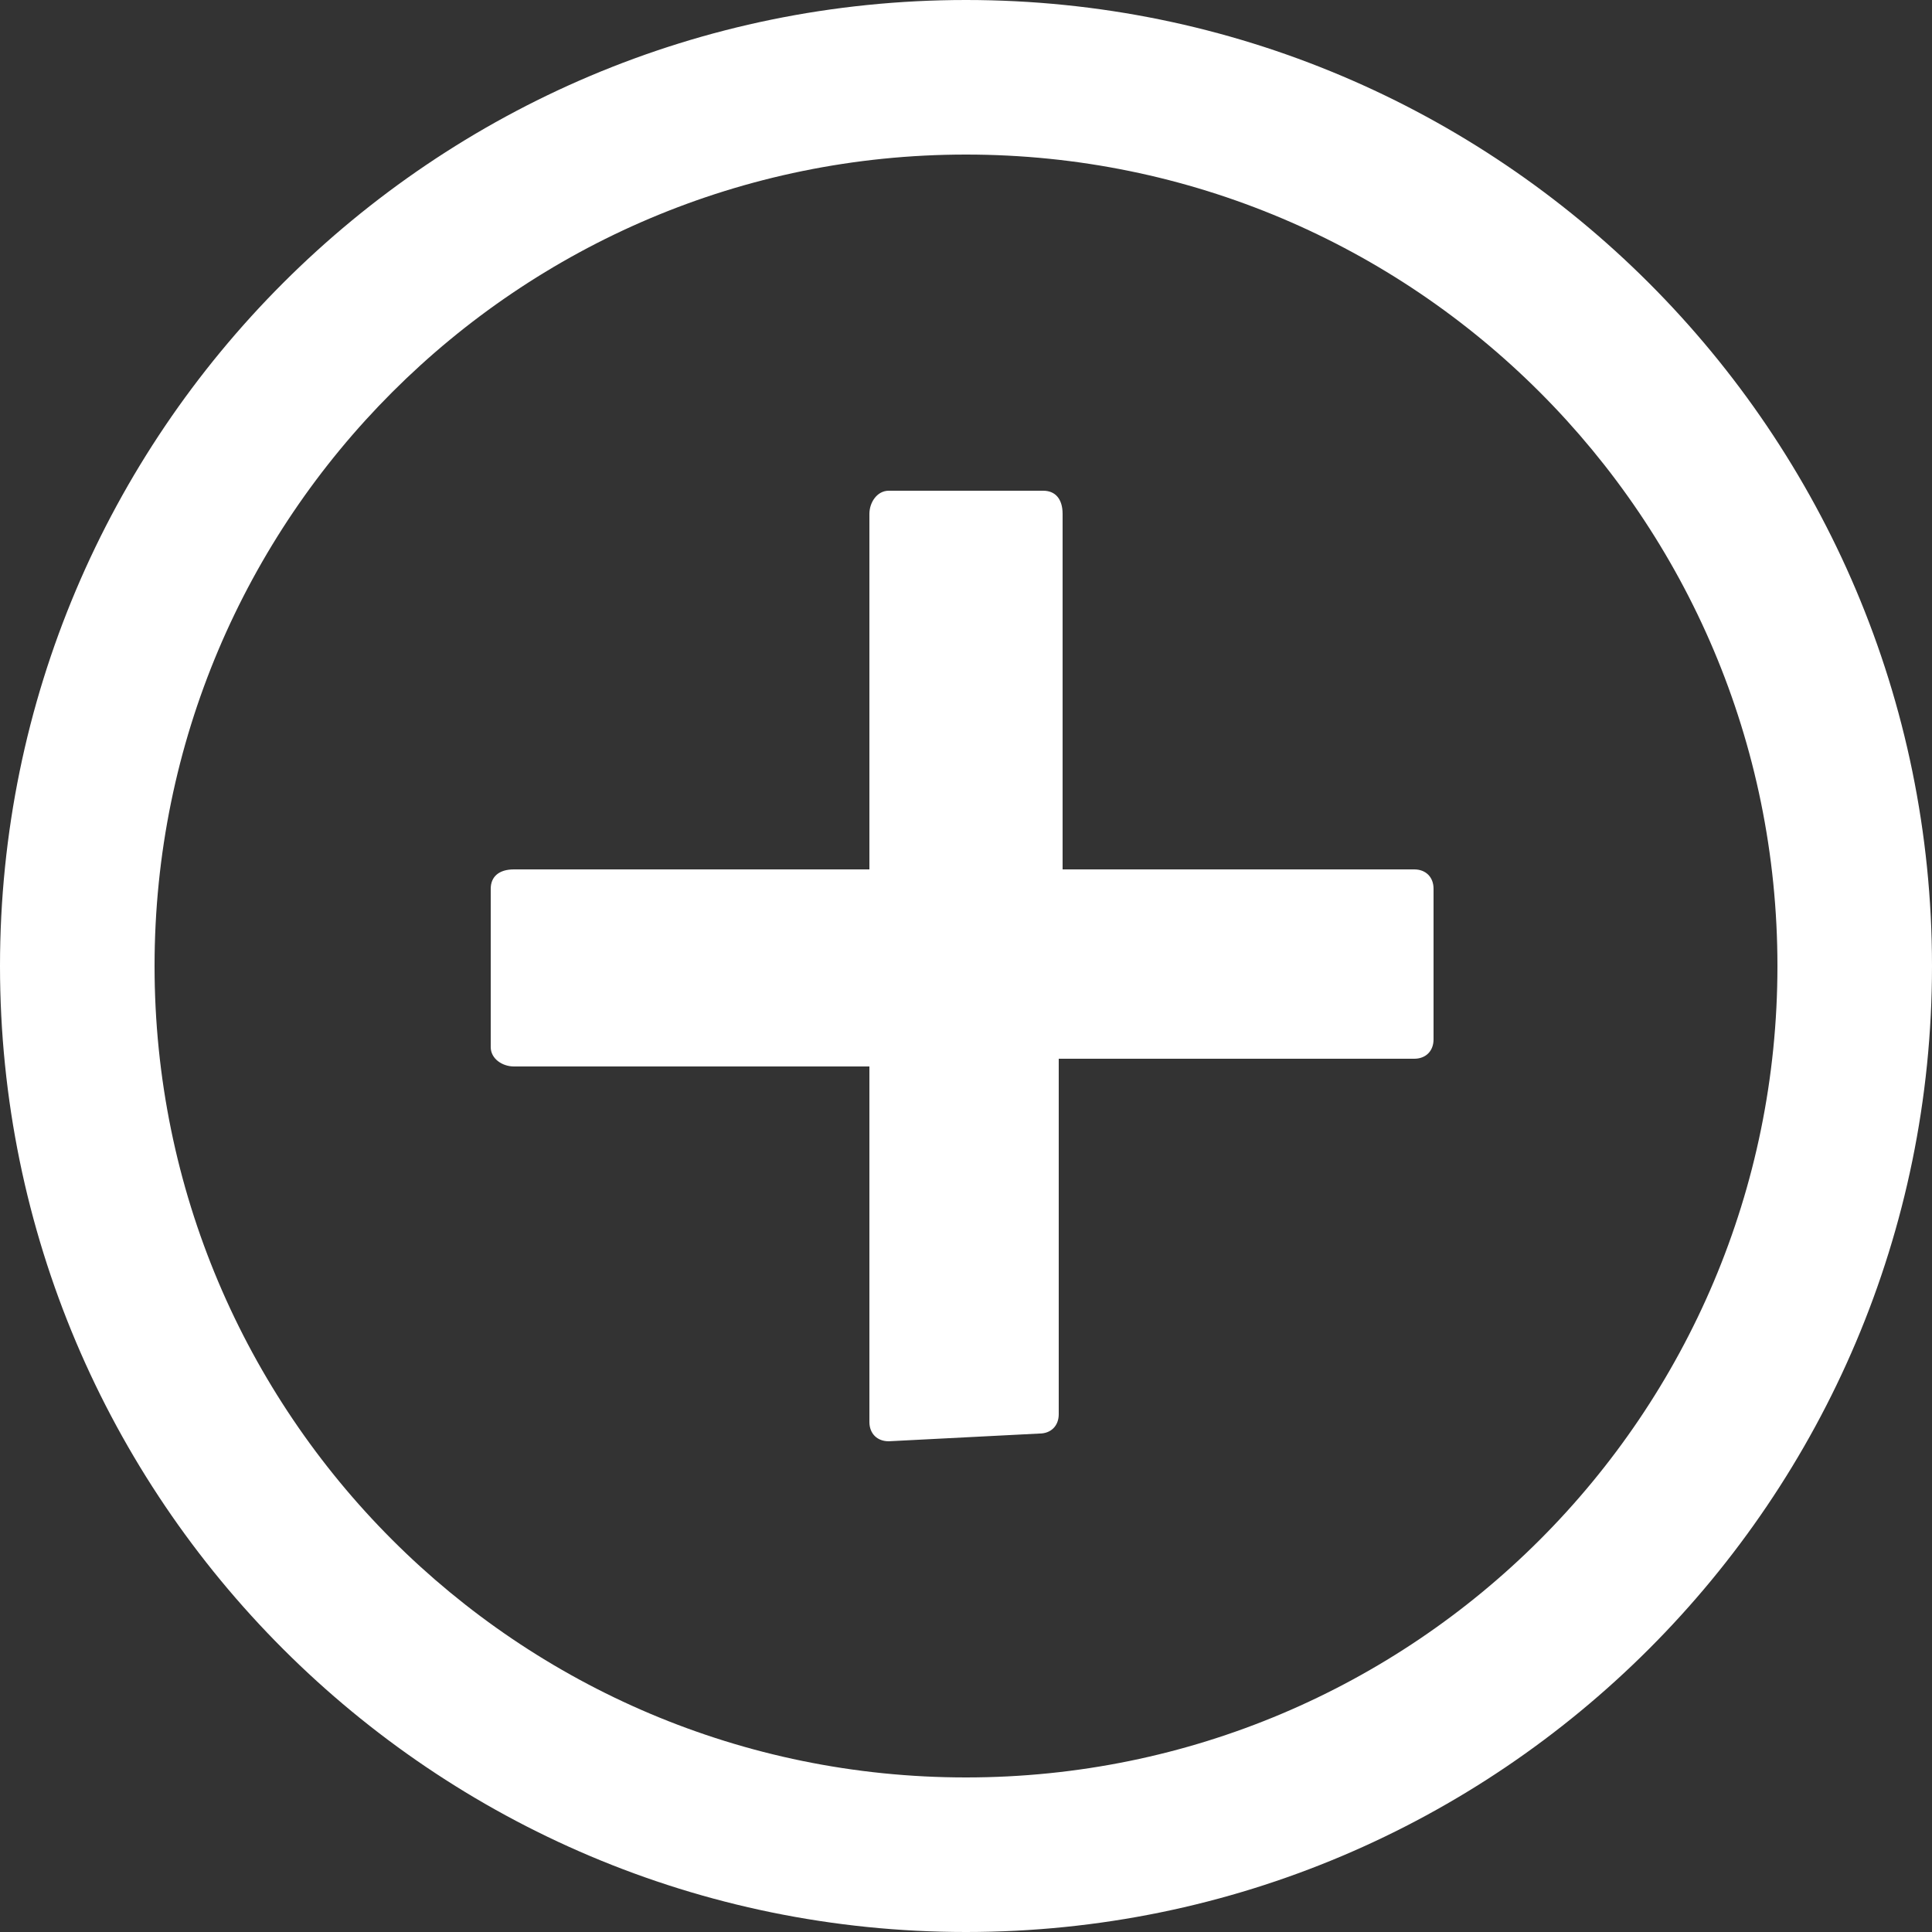 <?xml version="1.0" encoding="utf-8"?>
<!-- Generator: Adobe Illustrator 25.4.8, SVG Export Plug-In . SVG Version: 6.00 Build 0)  -->
<svg version="1.1" id="レイヤー_1" xmlns="http://www.w3.org/2000/svg" xmlns:xlink="http://www.w3.org/1999/xlink" x="0px"
	 y="0px" viewBox="0 0 50 50" style="enable-background:new 0 0 50 50;" xml:space="preserve">
<rect x="0" y="0" width="50" height="50" fill="#333333" stroke="none"/>
<style type="text/css">
	.st0{fill:#FFFFFF;}
</style>
<g id="レイヤー_2_00000039128481336924685230000013040740547945151165_">
	<g id="レイヤー_1-2">
		<path class="st0" d="M23,37.3c-0.3,0-0.5-0.2-0.5-0.5v-9.2h-9.2c-0.3,0-0.6-0.2-0.6-0.5V23c0-0.3,0.2-0.5,0.6-0.5h9.2v-9.2
			c0-0.3,0.2-0.6,0.5-0.6h4c0.3,0,0.5,0.2,0.5,0.6v9.2h9.1c0.3,0,0.5,0.2,0.5,0.5v3.9c0,0.3-0.2,0.5-0.5,0.5h-9.2v9.2
			c0,0.3-0.2,0.5-0.5,0.5L23,37.3z M25,4C13.4,4,4,13.4,4,25s9.4,21,21,21s21-9.4,21-21S36.6,4,25,4 M25,0c13.8,0,25,11.2,25,25
			S38.8,50,25,50S0,38.8,0,25S11.2,0,25,0z"/>
	</g>
</g>
</svg>
